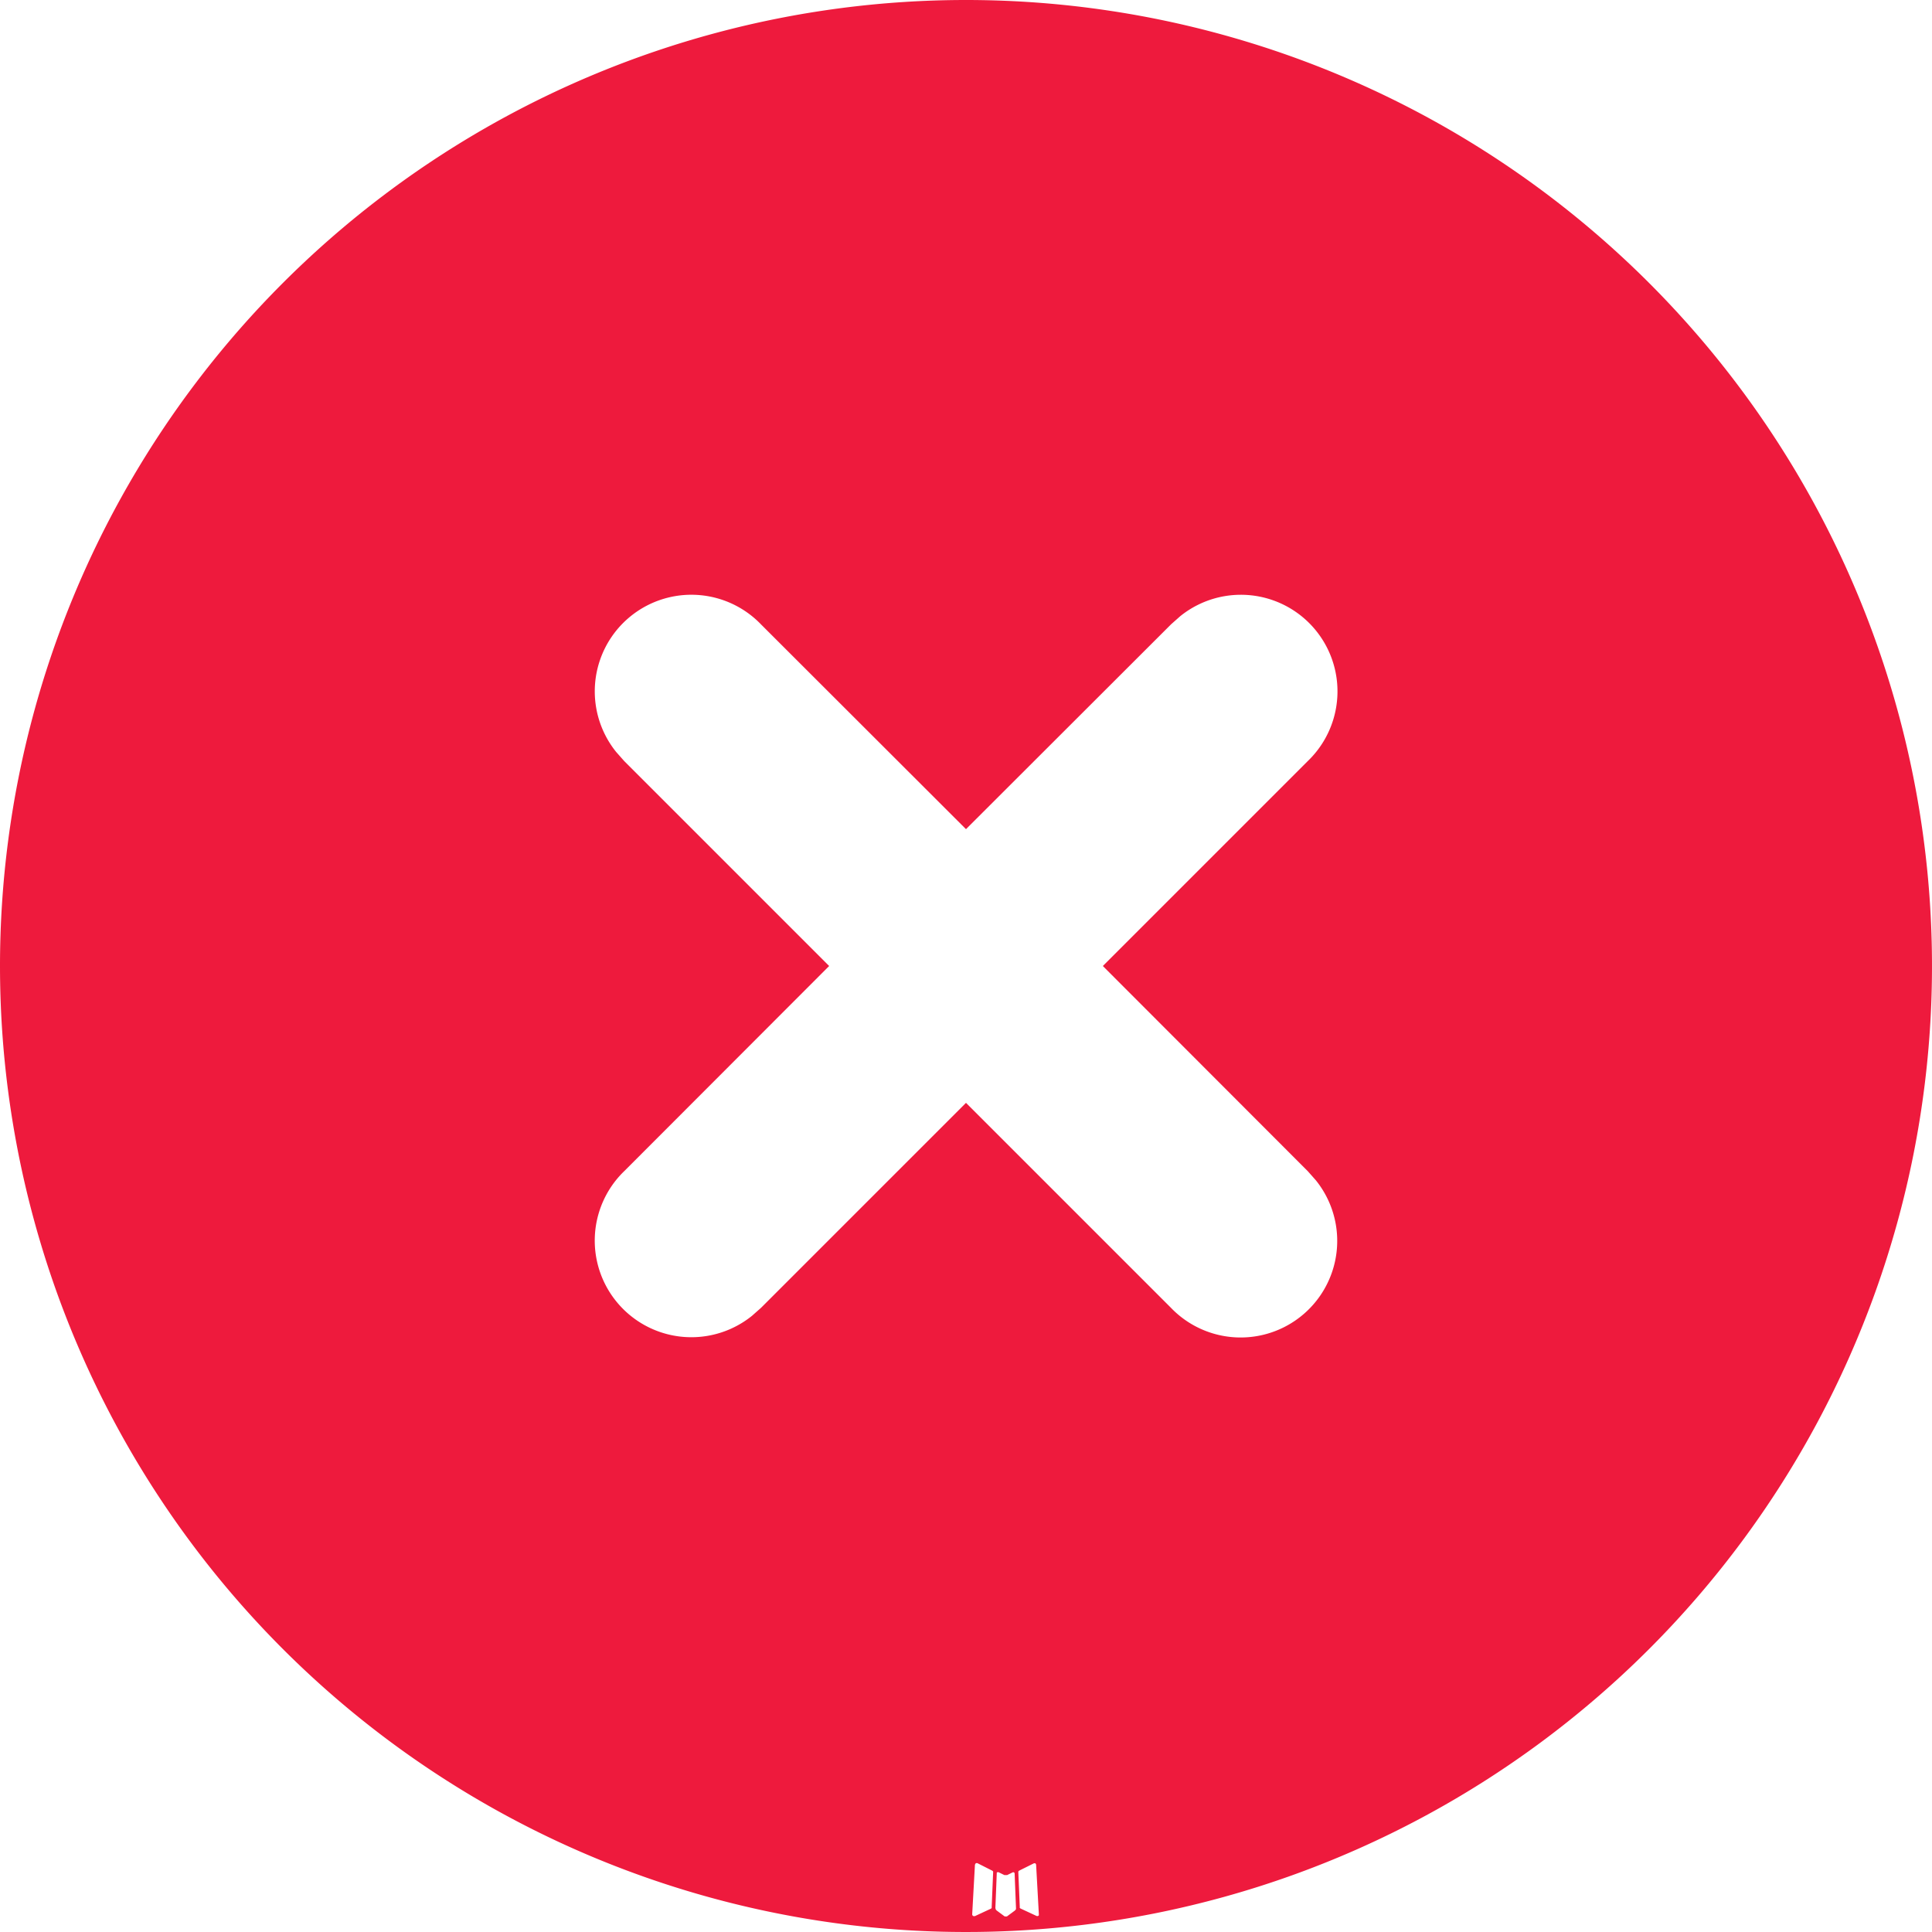 <svg xmlns="http://www.w3.org/2000/svg" xmlns:xlink="http://www.w3.org/1999/xlink" width="24" height="24" viewBox="0 0 24 24">
  <defs>
    <clipPath id="clip-path">
      <path id="MingCute" d="M24,0V24H0V0ZM12.594,23.258l-.012,0-.071.035-.019,0h0l-.015,0-.071-.035a.021.021,0,0,0-.024.005l0,.011-.017.427.005.02.011.012.1.074.015,0h0l.012,0,.1-.074.013-.016h0l0-.017-.017-.427a.021.021,0,0,0-.016-.018Zm.265-.112-.014,0-.185.092-.01.01h0l0,.011.018.429,0,.013h0l.009.007.2.093a.025.025,0,0,0,.028-.008l0-.014-.034-.615a.025.025,0,0,0-.019-.021Zm-.715,0a.023.023,0,0,0-.027.005l-.006.014-.034.615a.023.023,0,0,0,.017.023h.016l.2-.093.009-.008h0l0-.012.018-.429,0-.013h0l-.009-.009Z" fill="none"/>
    </clipPath>
  </defs>
  <g id="icon_wrong" clip-path="url(#clip-path)">
    <path id="形状" d="M14,2A12,12,0,1,1,2,14,12,12,0,0,1,14,2ZM11.454,9.757a1.2,1.2,0,0,0-1.8,1.584l.1.113L12.3,14,9.757,16.546a1.2,1.2,0,0,0,1.584,1.8l.113-.1L14,15.7l2.546,2.546a1.2,1.2,0,0,0,1.8-1.584l-.1-.113L15.7,14l2.546-2.546a1.2,1.2,0,0,0-1.584-1.8l-.113.1L14,12.3Z" transform="translate(-2 -2)" fill="#ee1a3d"/>
  </g>
</svg>
